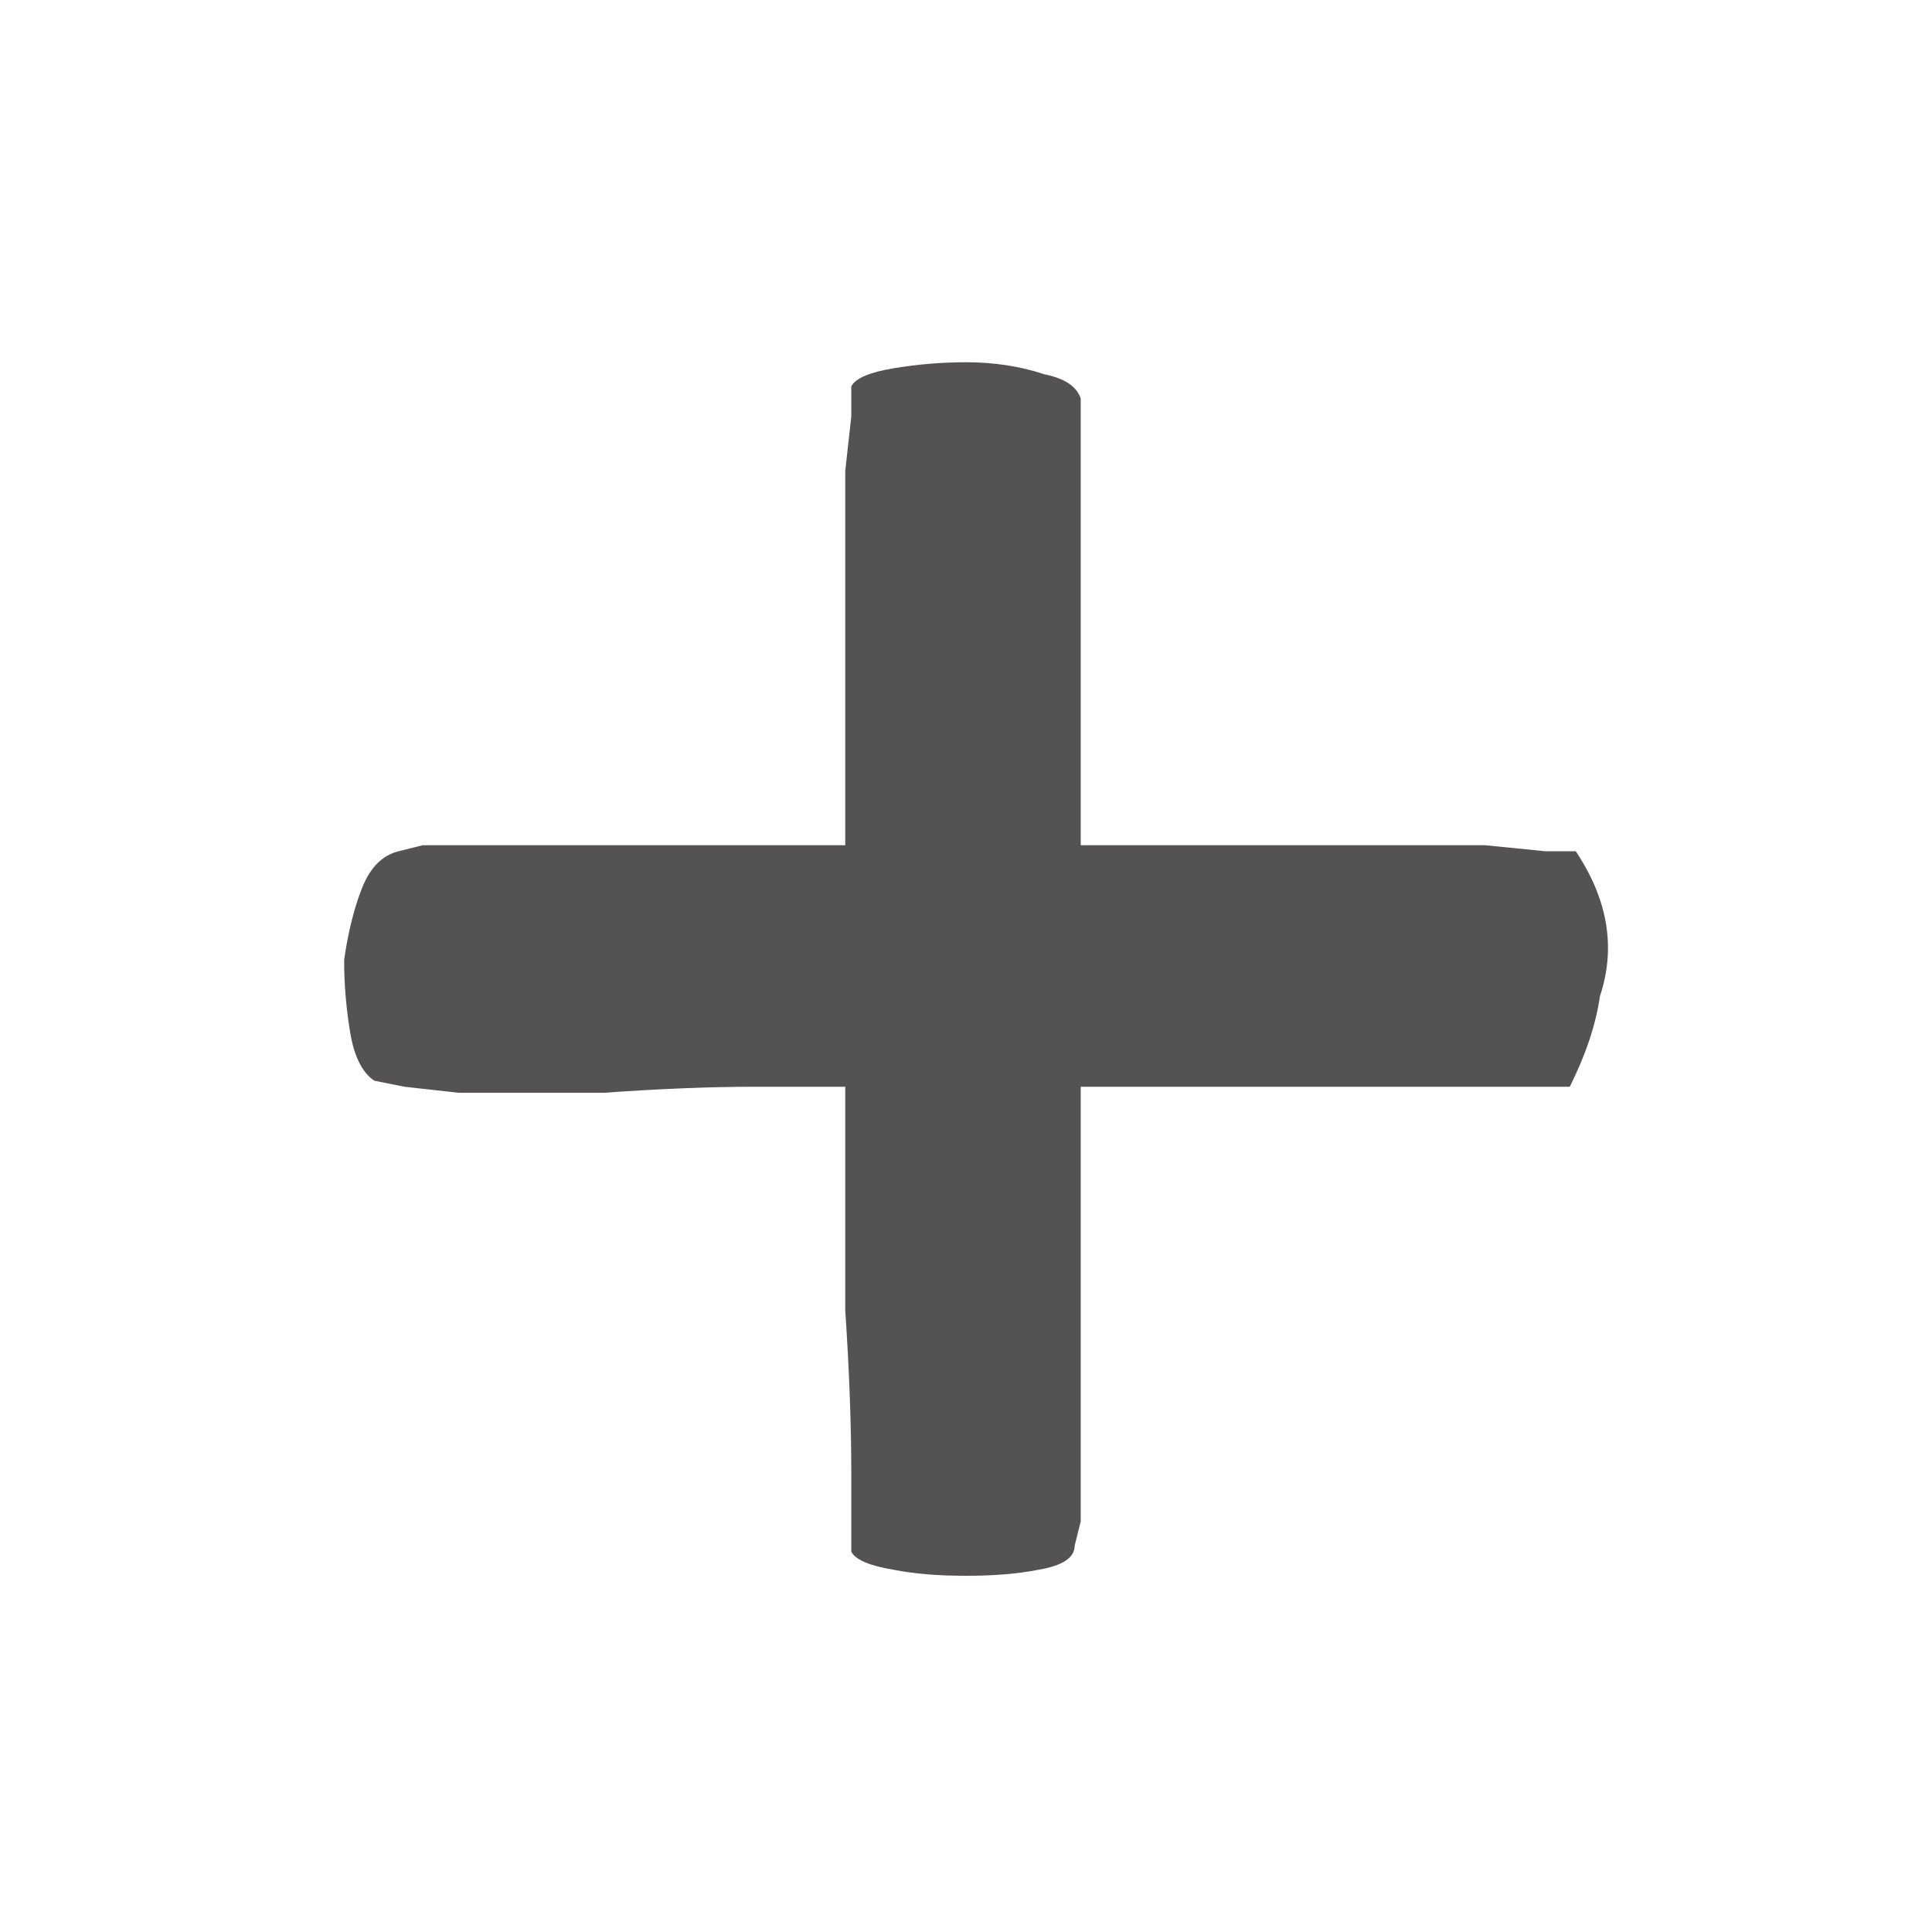 <?xml version="1.0" encoding="utf-8"?>
<svg xmlns="http://www.w3.org/2000/svg" height="16" width="16">
    <defs />
    <g>
        <path d="M7 9 L6.75 9 6.25 9 Q5.7 9 5 9.05 4.3 9.05 3.8 9.05 L3.35 9 3.1 8.95 Q2.95 8.85 2.9 8.55 2.85 8.25 2.85 7.95 2.9 7.6 3 7.35 3.1 7.1 3.3 7.05 L3.5 7 3.95 7 Q4.5 7 5.2 7 5.95 7 6.45 7 L7 7 7 6.45 Q7 5.9 7 5.15 7 4.45 7 3.9 L7.05 3.45 7.05 3.2 Q7.1 3.1 7.4 3.05 7.7 3 8 3 8.35 3 8.65 3.1 8.9 3.15 8.95 3.3 L8.95 3.95 Q8.95 4.5 8.95 5.2 8.95 5.9 8.95 6.45 L8.95 7 9.55 7 Q10.15 7 10.9 7 11.7 7 12.3 7 L12.8 7.05 13.05 7.05 Q13.25 7.35 13.3 7.65 13.35 7.95 13.25 8.25 13.2 8.6 13 9 L12.3 9 Q11.75 9 11.05 9 10.35 9 9.75 9 L9.25 9 8.95 9 8.95 9.55 Q8.95 10.1 8.95 10.85 8.95 11.55 8.95 12.15 L8.95 12.6 8.9 12.8 Q8.9 12.95 8.6 13 8.35 13.05 8 13.05 7.65 13.05 7.4 13 7.1 12.95 7.05 12.85 L7.05 12.2 Q7.05 11.6 7 10.85 7 10.15 7 9.55 L7 9" fill="#545252" stroke="none" />
    </g>
</svg>
